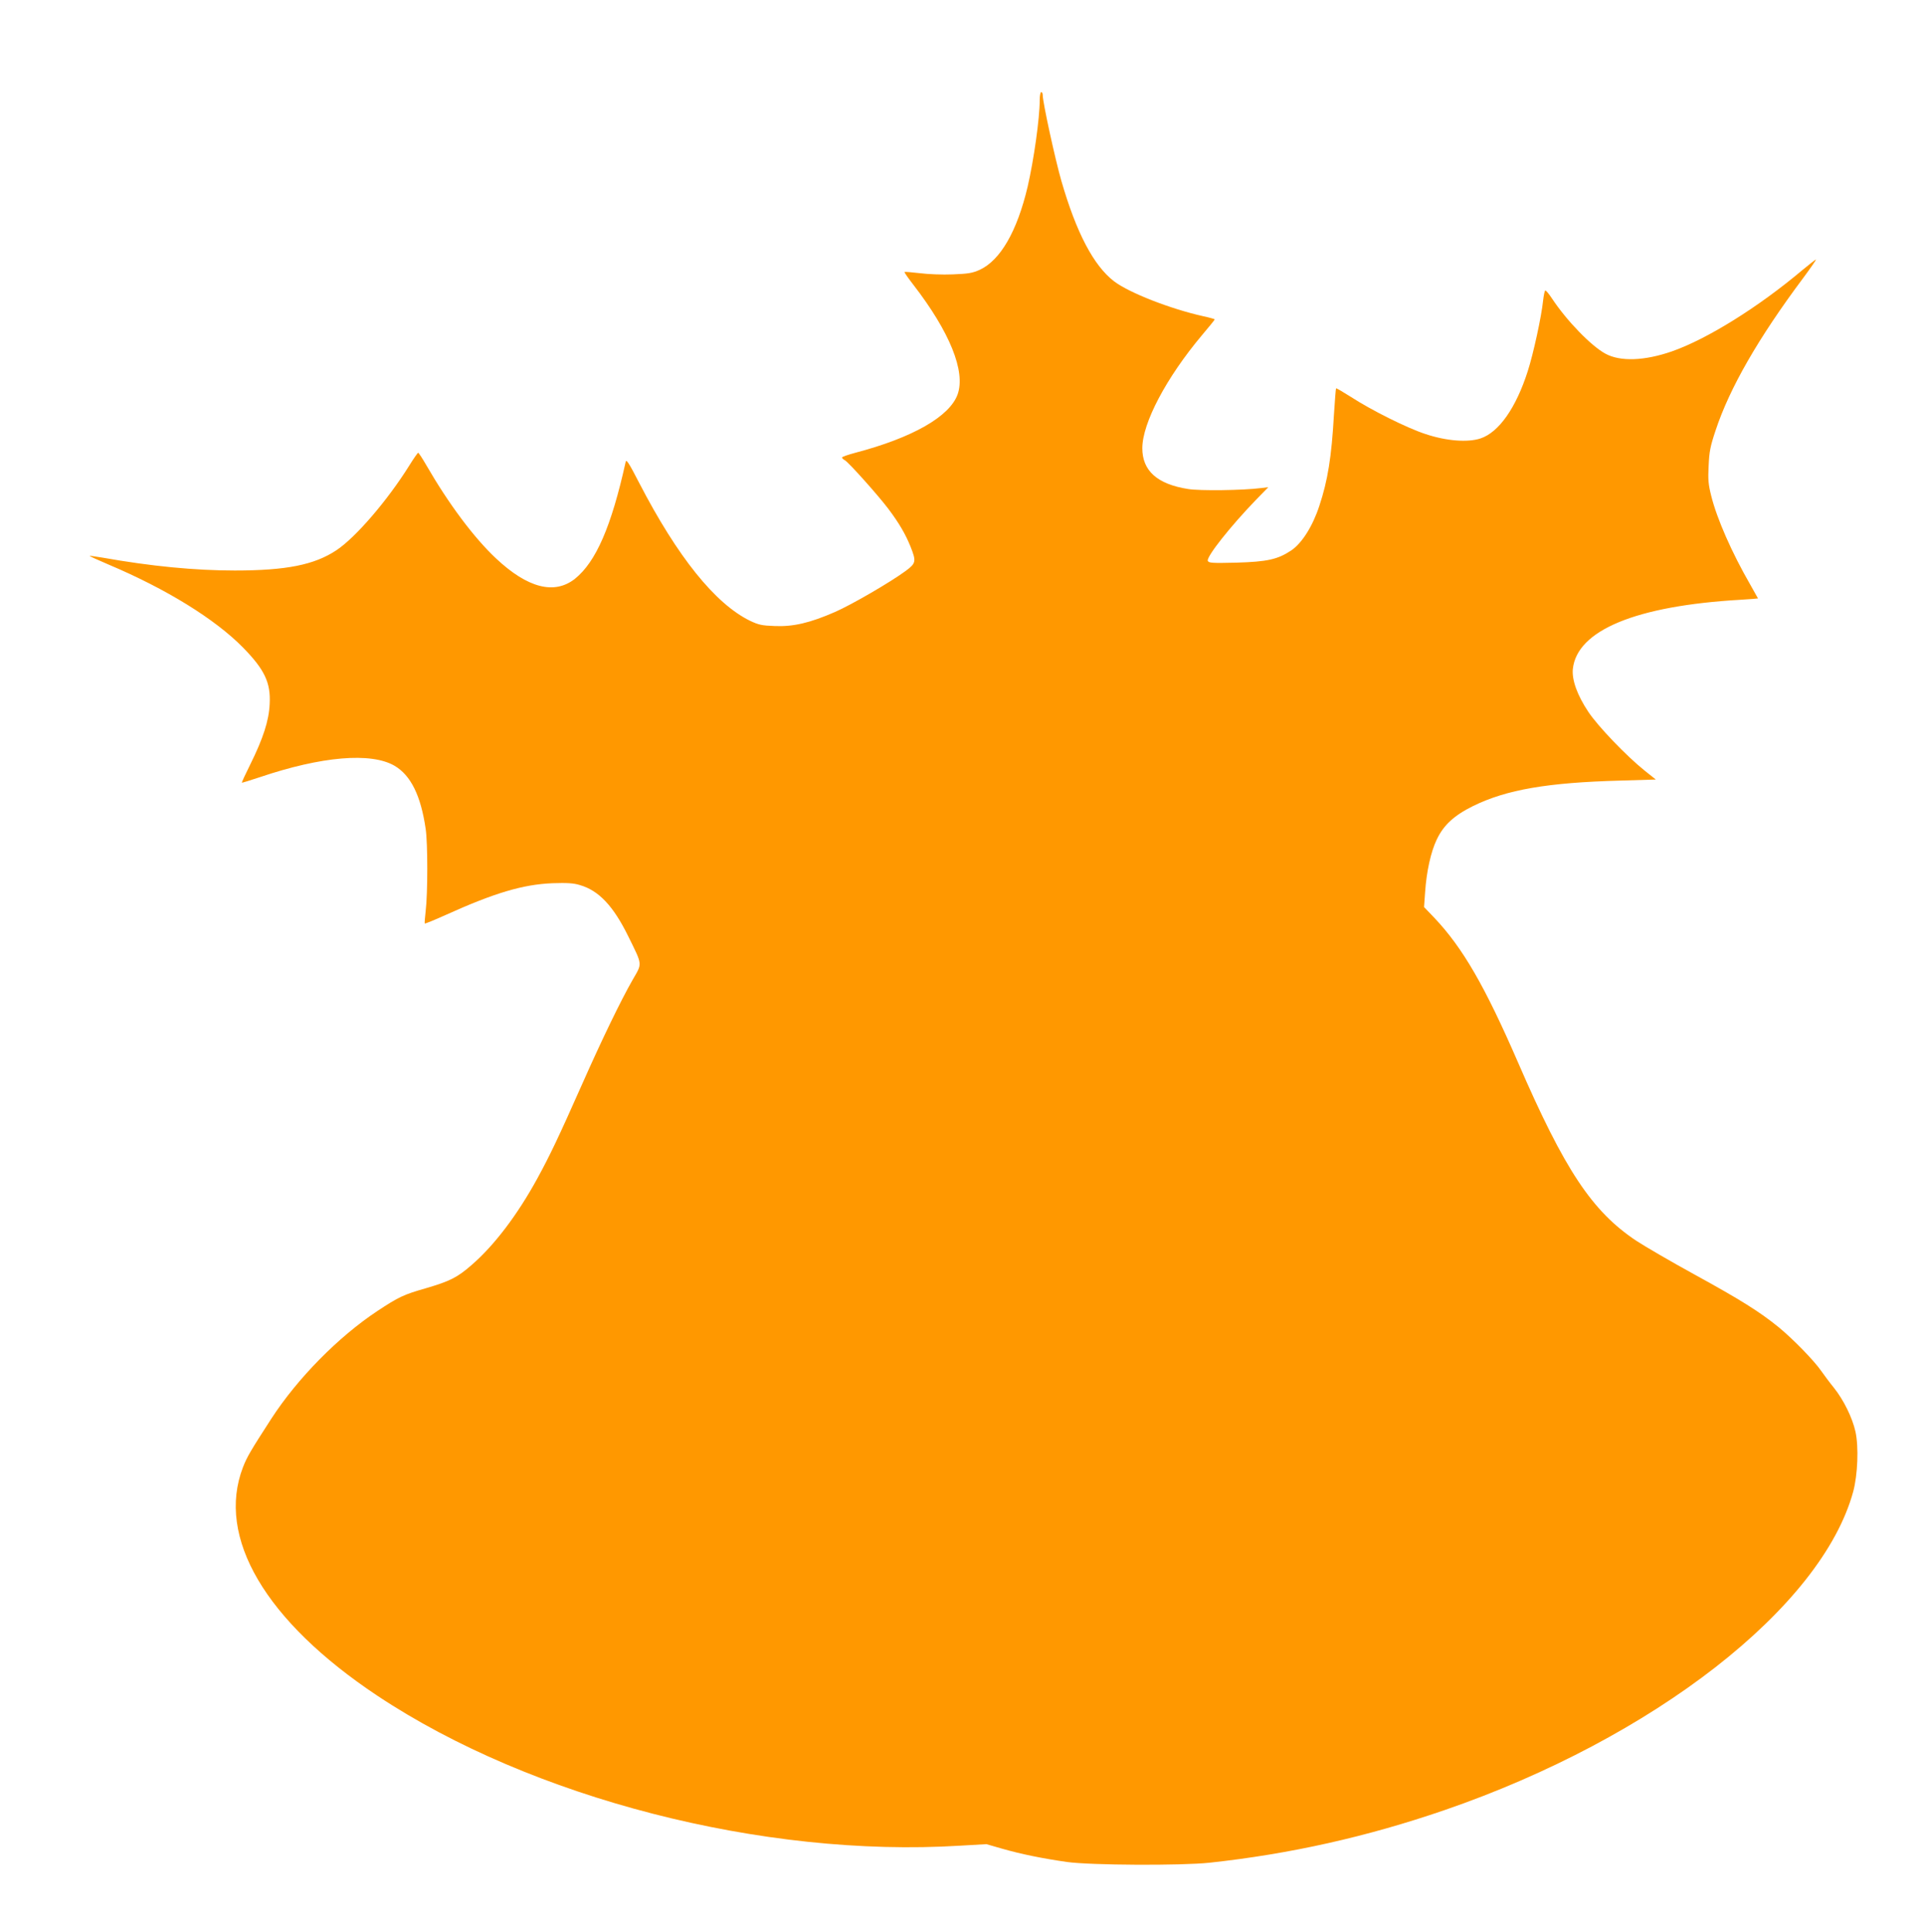 <?xml version="1.0" standalone="no"?>
<!DOCTYPE svg PUBLIC "-//W3C//DTD SVG 20010904//EN"
 "http://www.w3.org/TR/2001/REC-SVG-20010904/DTD/svg10.dtd">
<svg version="1.0" xmlns="http://www.w3.org/2000/svg"
 width="1275pt" height="1280pt" viewBox="0 0 1275 1280"
 preserveAspectRatio="xMidYMid meet">
<g transform="translate(0,1280) scale(0.1,-0.1)"
fill="#ff9800" stroke="none">
<path d="M6890 12137 c0 -121 -39 -396 -80 -574 -70 -296 -181 -488 -318 -551
-47 -21 -74 -26 -178 -30 -68 -3 -165 1 -219 8 -53 6 -98 10 -101 8 -2 -3 24
-40 58 -84 242 -313 348 -575 294 -727 -53 -147 -298 -287 -678 -387 -49 -13
-88 -27 -88 -31 0 -5 8 -13 18 -18 25 -13 225 -237 290 -324 70 -93 113 -167
146 -249 39 -98 36 -110 -31 -160 -100 -74 -358 -224 -470 -273 -165 -72 -275
-98 -398 -93 -87 3 -108 8 -165 35 -231 113 -480 423 -734 913 -69 134 -86
160 -90 139 -95 -429 -197 -662 -336 -774 -136 -107 -313 -62 -523 135 -146
137 -313 360 -462 618 -26 45 -50 82 -54 82 -3 0 -30 -38 -59 -85 -145 -232
-356 -477 -483 -561 -146 -97 -333 -134 -673 -134 -264 0 -554 28 -875 85 -47
8 -86 13 -87 12 -2 -2 54 -27 124 -57 386 -163 707 -362 892 -550 143 -146
185 -233 177 -375 -5 -110 -43 -227 -128 -399 -33 -66 -58 -120 -56 -122 1 -1
54 15 117 36 411 139 739 167 895 76 108 -64 174 -198 206 -419 14 -95 14
-425 0 -542 -5 -44 -8 -82 -6 -84 2 -2 64 23 137 56 325 147 514 203 709 211
97 3 139 1 181 -12 126 -36 223 -139 322 -341 95 -193 93 -175 29 -286 -78
-136 -204 -396 -336 -694 -156 -352 -214 -473 -296 -623 -133 -243 -286 -444
-435 -573 -96 -84 -145 -108 -305 -155 -144 -41 -179 -57 -321 -151 -258 -171
-528 -445 -702 -713 -139 -215 -161 -253 -188 -322 -178 -464 148 -1019 890
-1513 1021 -679 2558 -1075 3863 -994 l174 10 104 -30 c126 -36 263 -64 429
-88 158 -22 756 -25 945 -5 536 58 1043 172 1556 348 1387 477 2501 1345 2710
2111 30 112 37 296 15 397 -21 94 -79 211 -143 291 -27 33 -64 83 -83 110 -48
70 -190 215 -284 292 -127 103 -252 181 -556 348 -157 86 -330 187 -385 223
-294 195 -476 469 -785 1182 -221 509 -367 760 -554 958 l-69 72 7 98 c9 136
38 268 77 349 46 97 115 160 242 223 221 108 492 155 976 168 l234 7 -74 59
c-121 97 -309 293 -373 389 -74 111 -110 212 -103 284 27 257 418 419 1110
459 64 4 117 8 117 9 0 1 -23 42 -51 91 -123 213 -222 439 -259 589 -19 75
-22 108 -17 200 4 93 11 128 46 233 93 281 283 612 582 1012 49 66 86 120 83
120 -4 0 -43 -31 -88 -68 -293 -247 -632 -458 -866 -540 -181 -63 -342 -69
-440 -16 -95 51 -257 218 -355 366 -21 32 -41 56 -45 53 -4 -2 -10 -32 -14
-66 -11 -107 -65 -355 -102 -469 -78 -244 -192 -405 -313 -445 -85 -28 -226
-17 -364 29 -123 40 -359 158 -496 247 -52 33 -95 58 -97 56 -2 -2 -8 -80 -14
-173 -16 -282 -41 -438 -97 -606 -44 -135 -116 -248 -186 -295 -90 -60 -160
-75 -364 -81 -162 -4 -183 -2 -189 12 -10 27 150 229 320 405 l81 83 -50 -6
c-117 -15 -405 -19 -482 -6 -204 32 -303 121 -303 270 0 167 159 468 396 750
46 54 84 101 84 104 0 2 -35 12 -77 21 -216 48 -490 155 -590 231 -135 103
-250 322 -349 664 -41 142 -124 522 -124 570 0 11 -4 20 -10 20 -5 0 -10 -24
-10 -53z"/>
</g>
</svg>
